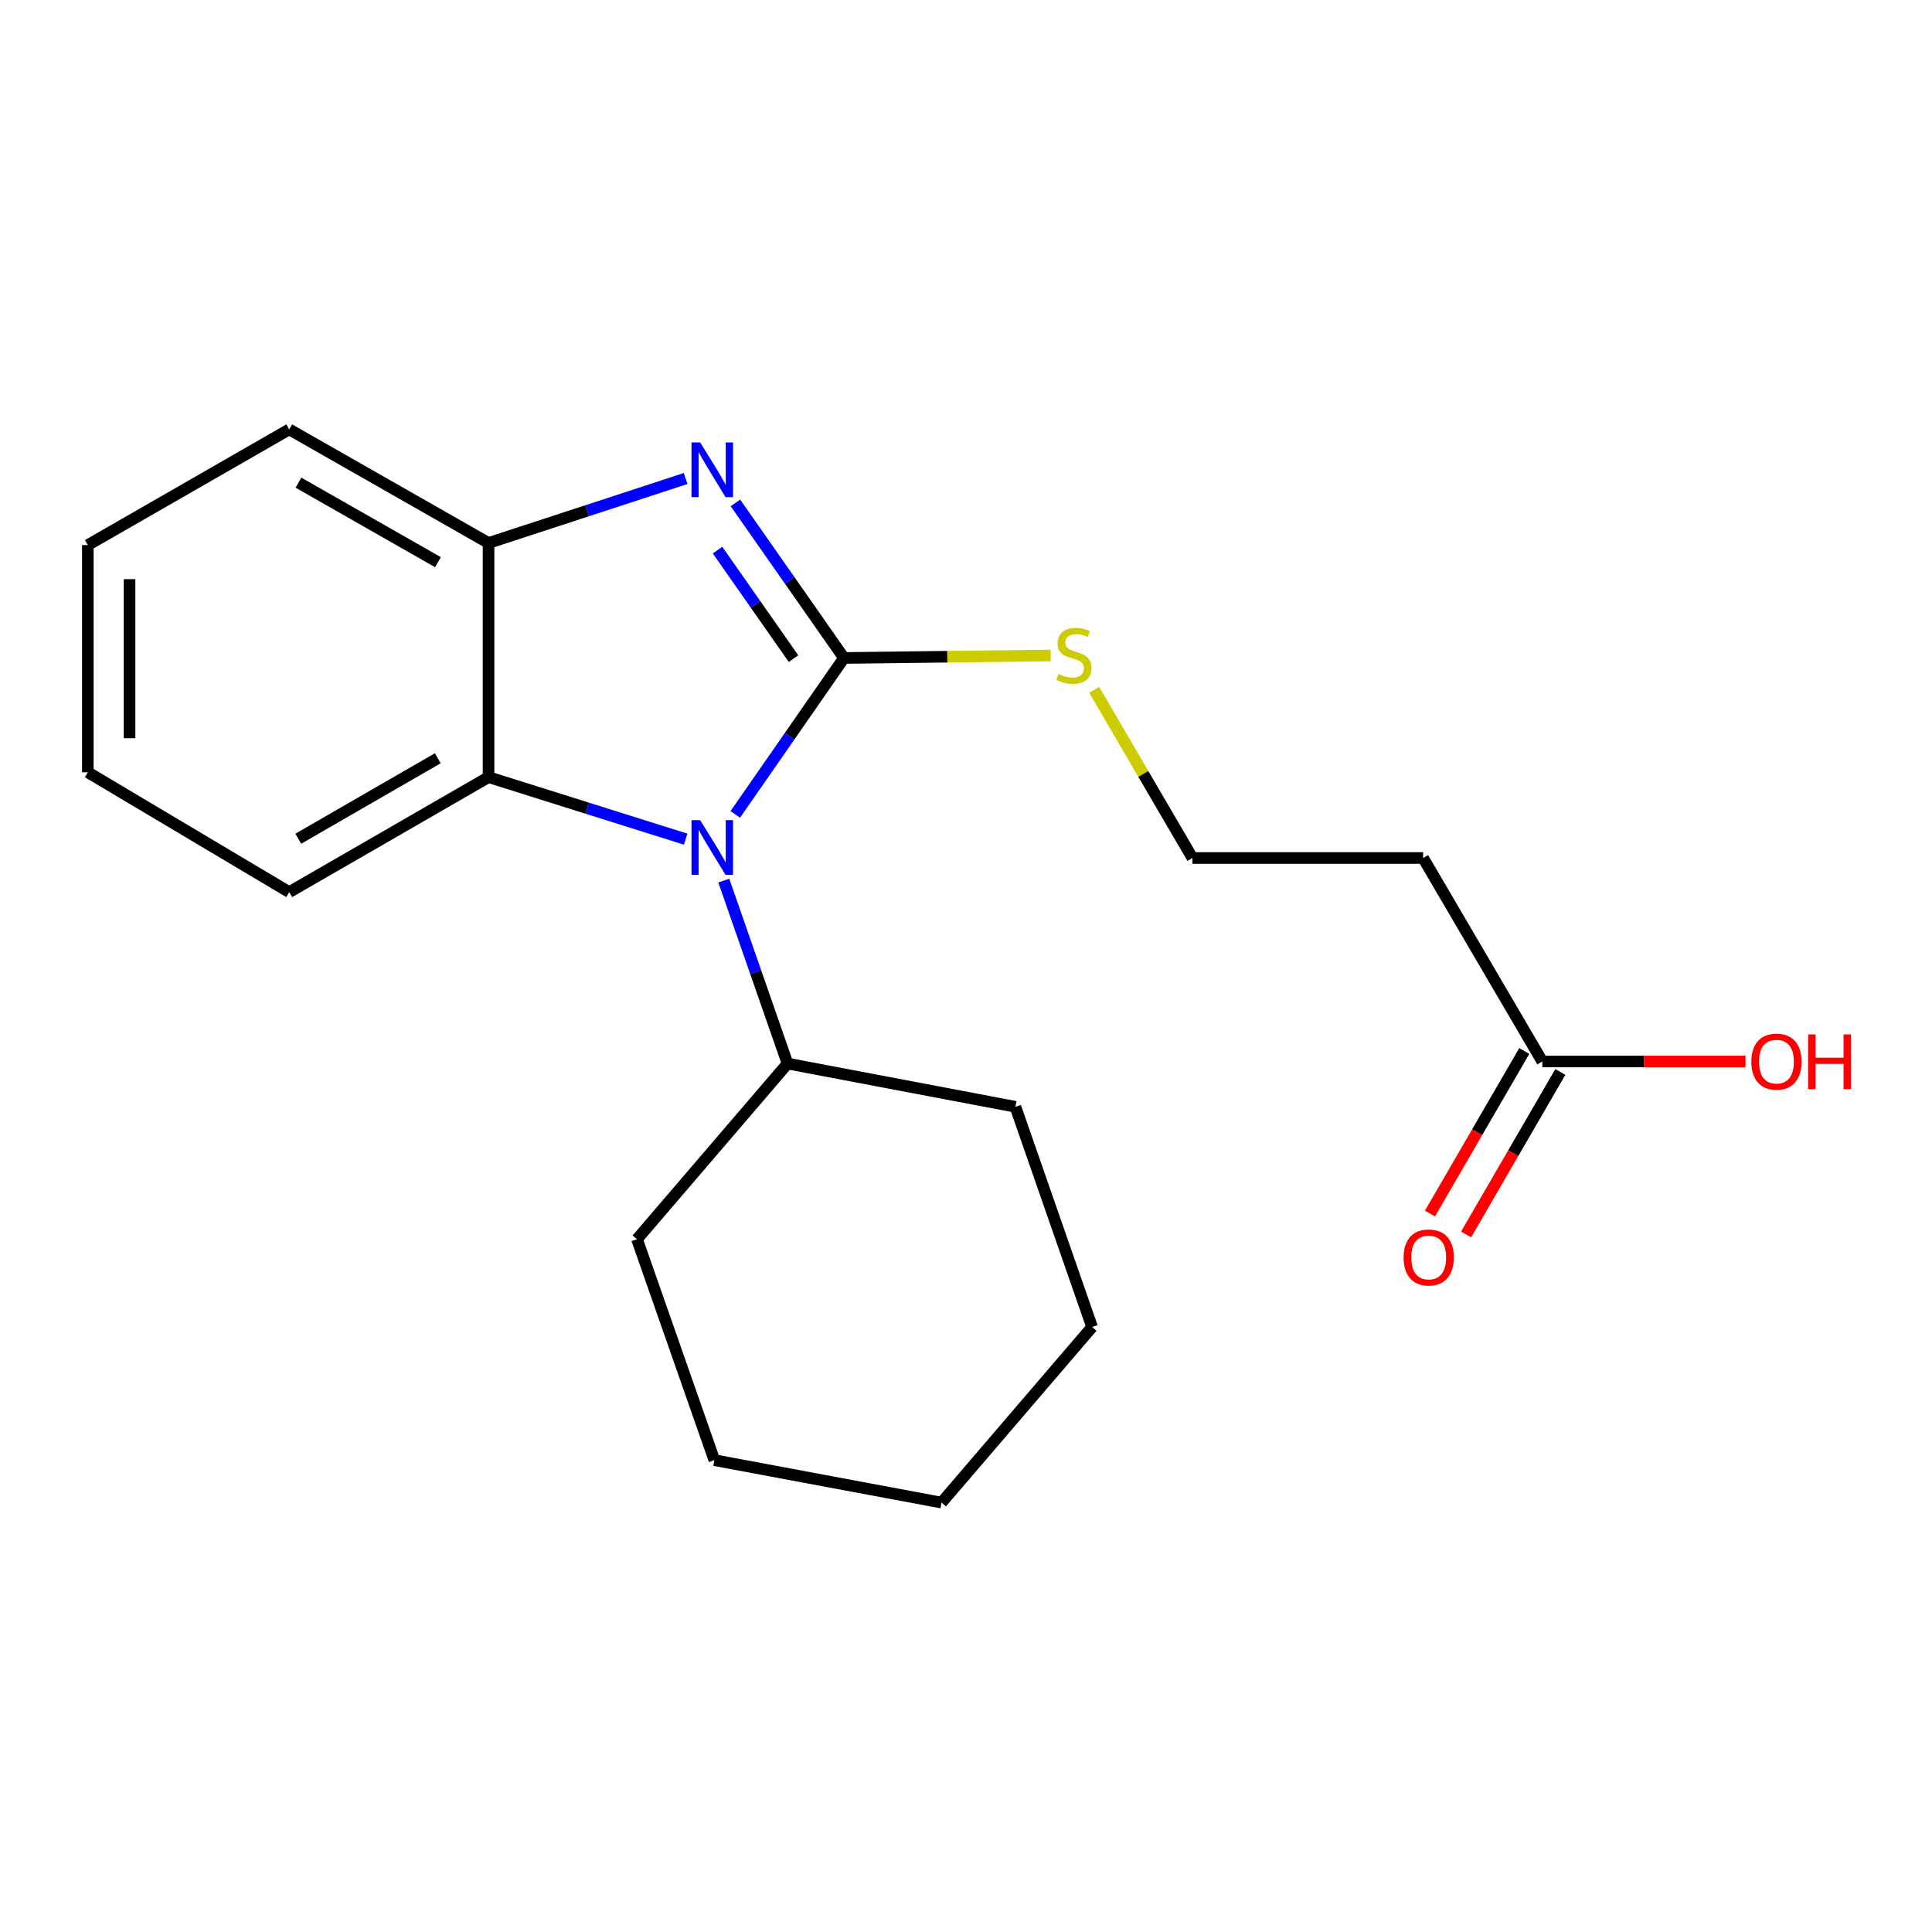 <?xml version='1.0' encoding='iso-8859-1'?>
<svg version='1.1' baseProfile='full'
              xmlns='http://www.w3.org/2000/svg'
                      xmlns:rdkit='http://www.rdkit.org/xml'
                      xmlns:xlink='http://www.w3.org/1999/xlink'
                  xml:space='preserve'
width='1000px' height='1000px' viewBox='0 0 1000 1000'>
<!-- END OF HEADER -->
<rect style='opacity:1.0;fill:#FFFFFF;stroke:none' width='1000' height='1000' x='0' y='0'> </rect>
<path class='bond-0' d='M 436.844,340.565 L 408.714,381.047' style='fill:none;fill-rule:evenodd;stroke:#000000;stroke-width:6px;stroke-linecap:butt;stroke-linejoin:miter;stroke-opacity:1' />
<path class='bond-0' d='M 408.714,381.047 L 380.583,421.529' style='fill:none;fill-rule:evenodd;stroke:#0000FF;stroke-width:6px;stroke-linecap:butt;stroke-linejoin:miter;stroke-opacity:1' />
<path class='bond-1' d='M 436.844,340.565 L 408.752,300.435' style='fill:none;fill-rule:evenodd;stroke:#000000;stroke-width:6px;stroke-linecap:butt;stroke-linejoin:miter;stroke-opacity:1' />
<path class='bond-1' d='M 408.752,300.435 L 380.661,260.305' style='fill:none;fill-rule:evenodd;stroke:#0000FF;stroke-width:6px;stroke-linecap:butt;stroke-linejoin:miter;stroke-opacity:1' />
<path class='bond-1' d='M 410.723,340.911 L 391.059,312.82' style='fill:none;fill-rule:evenodd;stroke:#000000;stroke-width:6px;stroke-linecap:butt;stroke-linejoin:miter;stroke-opacity:1' />
<path class='bond-1' d='M 391.059,312.82 L 371.396,284.73' style='fill:none;fill-rule:evenodd;stroke:#0000FF;stroke-width:6px;stroke-linecap:butt;stroke-linejoin:miter;stroke-opacity:1' />
<path class='bond-5' d='M 436.844,340.565 L 490.334,339.918' style='fill:none;fill-rule:evenodd;stroke:#000000;stroke-width:6px;stroke-linecap:butt;stroke-linejoin:miter;stroke-opacity:1' />
<path class='bond-5' d='M 490.334,339.918 L 543.824,339.271' style='fill:none;fill-rule:evenodd;stroke:#CCCC00;stroke-width:6px;stroke-linecap:butt;stroke-linejoin:miter;stroke-opacity:1' />
<path class='bond-2' d='M 354.894,434.343 L 303.883,418.296' style='fill:none;fill-rule:evenodd;stroke:#0000FF;stroke-width:6px;stroke-linecap:butt;stroke-linejoin:miter;stroke-opacity:1' />
<path class='bond-2' d='M 303.883,418.296 L 252.872,402.249' style='fill:none;fill-rule:evenodd;stroke:#000000;stroke-width:6px;stroke-linecap:butt;stroke-linejoin:miter;stroke-opacity:1' />
<path class='bond-6' d='M 374.635,455.797 L 391.137,503.149' style='fill:none;fill-rule:evenodd;stroke:#0000FF;stroke-width:6px;stroke-linecap:butt;stroke-linejoin:miter;stroke-opacity:1' />
<path class='bond-6' d='M 391.137,503.149 L 407.639,550.501' style='fill:none;fill-rule:evenodd;stroke:#000000;stroke-width:6px;stroke-linecap:butt;stroke-linejoin:miter;stroke-opacity:1' />
<path class='bond-3' d='M 354.883,247.683 L 303.877,264.368' style='fill:none;fill-rule:evenodd;stroke:#0000FF;stroke-width:6px;stroke-linecap:butt;stroke-linejoin:miter;stroke-opacity:1' />
<path class='bond-3' d='M 303.877,264.368 L 252.872,281.052' style='fill:none;fill-rule:evenodd;stroke:#000000;stroke-width:6px;stroke-linecap:butt;stroke-linejoin:miter;stroke-opacity:1' />
<path class='bond-11' d='M 252.872,402.249 L 149.709,461.761' style='fill:none;fill-rule:evenodd;stroke:#000000;stroke-width:6px;stroke-linecap:butt;stroke-linejoin:miter;stroke-opacity:1' />
<path class='bond-11' d='M 226.605,392.468 L 154.391,434.127' style='fill:none;fill-rule:evenodd;stroke:#000000;stroke-width:6px;stroke-linecap:butt;stroke-linejoin:miter;stroke-opacity:1' />
<path class='bond-20' d='M 252.872,402.249 L 252.872,281.052' style='fill:none;fill-rule:evenodd;stroke:#000000;stroke-width:6px;stroke-linecap:butt;stroke-linejoin:miter;stroke-opacity:1' />
<path class='bond-12' d='M 252.872,281.052 L 149.709,222.248' style='fill:none;fill-rule:evenodd;stroke:#000000;stroke-width:6px;stroke-linecap:butt;stroke-linejoin:miter;stroke-opacity:1' />
<path class='bond-12' d='M 226.702,290.995 L 154.488,249.832' style='fill:none;fill-rule:evenodd;stroke:#000000;stroke-width:6px;stroke-linecap:butt;stroke-linejoin:miter;stroke-opacity:1' />
<path class='bond-4' d='M 798.297,549.422 L 736.601,444.099' style='fill:none;fill-rule:evenodd;stroke:#000000;stroke-width:6px;stroke-linecap:butt;stroke-linejoin:miter;stroke-opacity:1' />
<path class='bond-8' d='M 788.956,544.003 L 764.557,586.059' style='fill:none;fill-rule:evenodd;stroke:#000000;stroke-width:6px;stroke-linecap:butt;stroke-linejoin:miter;stroke-opacity:1' />
<path class='bond-8' d='M 764.557,586.059 L 740.159,628.116' style='fill:none;fill-rule:evenodd;stroke:#FF0000;stroke-width:6px;stroke-linecap:butt;stroke-linejoin:miter;stroke-opacity:1' />
<path class='bond-8' d='M 807.637,554.84 L 783.239,596.897' style='fill:none;fill-rule:evenodd;stroke:#000000;stroke-width:6px;stroke-linecap:butt;stroke-linejoin:miter;stroke-opacity:1' />
<path class='bond-8' d='M 783.239,596.897 L 758.84,638.954' style='fill:none;fill-rule:evenodd;stroke:#FF0000;stroke-width:6px;stroke-linecap:butt;stroke-linejoin:miter;stroke-opacity:1' />
<path class='bond-10' d='M 798.297,549.422 L 850.88,549.422' style='fill:none;fill-rule:evenodd;stroke:#000000;stroke-width:6px;stroke-linecap:butt;stroke-linejoin:miter;stroke-opacity:1' />
<path class='bond-10' d='M 850.88,549.422 L 903.463,549.422' style='fill:none;fill-rule:evenodd;stroke:#FF0000;stroke-width:6px;stroke-linecap:butt;stroke-linejoin:miter;stroke-opacity:1' />
<path class='bond-9' d='M 566.348,357.044 L 591.776,400.572' style='fill:none;fill-rule:evenodd;stroke:#CCCC00;stroke-width:6px;stroke-linecap:butt;stroke-linejoin:miter;stroke-opacity:1' />
<path class='bond-9' d='M 591.776,400.572 L 617.204,444.099' style='fill:none;fill-rule:evenodd;stroke:#000000;stroke-width:6px;stroke-linecap:butt;stroke-linejoin:miter;stroke-opacity:1' />
<path class='bond-13' d='M 407.639,550.501 L 329.71,641.414' style='fill:none;fill-rule:evenodd;stroke:#000000;stroke-width:6px;stroke-linecap:butt;stroke-linejoin:miter;stroke-opacity:1' />
<path class='bond-14' d='M 407.639,550.501 L 525.572,572.879' style='fill:none;fill-rule:evenodd;stroke:#000000;stroke-width:6px;stroke-linecap:butt;stroke-linejoin:miter;stroke-opacity:1' />
<path class='bond-7' d='M 736.601,444.099 L 617.204,444.099' style='fill:none;fill-rule:evenodd;stroke:#000000;stroke-width:6px;stroke-linecap:butt;stroke-linejoin:miter;stroke-opacity:1' />
<path class='bond-15' d='M 149.709,461.761 L 45.455,399.729' style='fill:none;fill-rule:evenodd;stroke:#000000;stroke-width:6px;stroke-linecap:butt;stroke-linejoin:miter;stroke-opacity:1' />
<path class='bond-16' d='M 149.709,222.248 L 45.455,282.132' style='fill:none;fill-rule:evenodd;stroke:#000000;stroke-width:6px;stroke-linecap:butt;stroke-linejoin:miter;stroke-opacity:1' />
<path class='bond-17' d='M 329.71,641.414 L 369.748,755.771' style='fill:none;fill-rule:evenodd;stroke:#000000;stroke-width:6px;stroke-linecap:butt;stroke-linejoin:miter;stroke-opacity:1' />
<path class='bond-18' d='M 525.572,572.879 L 565.263,686.864' style='fill:none;fill-rule:evenodd;stroke:#000000;stroke-width:6px;stroke-linecap:butt;stroke-linejoin:miter;stroke-opacity:1' />
<path class='bond-21' d='M 45.455,399.729 L 45.455,282.132' style='fill:none;fill-rule:evenodd;stroke:#000000;stroke-width:6px;stroke-linecap:butt;stroke-linejoin:miter;stroke-opacity:1' />
<path class='bond-21' d='M 67.052,382.09 L 67.052,299.772' style='fill:none;fill-rule:evenodd;stroke:#000000;stroke-width:6px;stroke-linecap:butt;stroke-linejoin:miter;stroke-opacity:1' />
<path class='bond-22' d='M 369.748,755.771 L 487.345,777.752' style='fill:none;fill-rule:evenodd;stroke:#000000;stroke-width:6px;stroke-linecap:butt;stroke-linejoin:miter;stroke-opacity:1' />
<path class='bond-19' d='M 565.263,686.864 L 487.345,777.752' style='fill:none;fill-rule:evenodd;stroke:#000000;stroke-width:6px;stroke-linecap:butt;stroke-linejoin:miter;stroke-opacity:1' />
<path  class='atom-1' d='M 362.408 424.516
L 371.688 439.516
Q 372.608 440.996, 374.088 443.676
Q 375.568 446.356, 375.648 446.516
L 375.648 424.516
L 379.408 424.516
L 379.408 452.836
L 375.528 452.836
L 365.568 436.436
Q 364.408 434.516, 363.168 432.316
Q 361.968 430.116, 361.608 429.436
L 361.608 452.836
L 357.928 452.836
L 357.928 424.516
L 362.408 424.516
' fill='#0000FF'/>
<path  class='atom-2' d='M 362.408 229.013
L 371.688 244.013
Q 372.608 245.493, 374.088 248.173
Q 375.568 250.853, 375.648 251.013
L 375.648 229.013
L 379.408 229.013
L 379.408 257.333
L 375.528 257.333
L 365.568 240.933
Q 364.408 239.013, 363.168 236.813
Q 361.968 234.613, 361.608 233.933
L 361.608 257.333
L 357.928 257.333
L 357.928 229.013
L 362.408 229.013
' fill='#0000FF'/>
<path  class='atom-6' d='M 547.88 348.845
Q 548.2 348.965, 549.52 349.525
Q 550.84 350.085, 552.28 350.445
Q 553.76 350.765, 555.2 350.765
Q 557.88 350.765, 559.44 349.485
Q 561 348.165, 561 345.885
Q 561 344.325, 560.2 343.365
Q 559.44 342.405, 558.24 341.885
Q 557.04 341.365, 555.04 340.765
Q 552.52 340.005, 551 339.285
Q 549.52 338.565, 548.44 337.045
Q 547.4 335.525, 547.4 332.965
Q 547.4 329.405, 549.8 327.205
Q 552.24 325.005, 557.04 325.005
Q 560.32 325.005, 564.04 326.565
L 563.12 329.645
Q 559.72 328.245, 557.16 328.245
Q 554.4 328.245, 552.88 329.405
Q 551.36 330.525, 551.4 332.485
Q 551.4 334.005, 552.16 334.925
Q 552.96 335.845, 554.08 336.365
Q 555.24 336.885, 557.16 337.485
Q 559.72 338.285, 561.24 339.085
Q 562.76 339.885, 563.84 341.525
Q 564.96 343.125, 564.96 345.885
Q 564.96 349.805, 562.32 351.925
Q 559.72 354.005, 555.36 354.005
Q 552.84 354.005, 550.92 353.445
Q 549.04 352.925, 546.8 352.005
L 547.88 348.845
' fill='#CCCC00'/>
<path  class='atom-9' d='M 726.492 650.864
Q 726.492 644.064, 729.852 640.264
Q 733.212 636.464, 739.492 636.464
Q 745.772 636.464, 749.132 640.264
Q 752.492 644.064, 752.492 650.864
Q 752.492 657.744, 749.092 661.664
Q 745.692 665.544, 739.492 665.544
Q 733.252 665.544, 729.852 661.664
Q 726.492 657.784, 726.492 650.864
M 739.492 662.344
Q 743.812 662.344, 746.132 659.464
Q 748.492 656.544, 748.492 650.864
Q 748.492 645.304, 746.132 642.504
Q 743.812 639.664, 739.492 639.664
Q 735.172 639.664, 732.812 642.464
Q 730.492 645.264, 730.492 650.864
Q 730.492 656.584, 732.812 659.464
Q 735.172 662.344, 739.492 662.344
' fill='#FF0000'/>
<path  class='atom-11' d='M 906.493 549.502
Q 906.493 542.702, 909.853 538.902
Q 913.213 535.102, 919.493 535.102
Q 925.773 535.102, 929.133 538.902
Q 932.493 542.702, 932.493 549.502
Q 932.493 556.382, 929.093 560.302
Q 925.693 564.182, 919.493 564.182
Q 913.253 564.182, 909.853 560.302
Q 906.493 556.422, 906.493 549.502
M 919.493 560.982
Q 923.813 560.982, 926.133 558.102
Q 928.493 555.182, 928.493 549.502
Q 928.493 543.942, 926.133 541.142
Q 923.813 538.302, 919.493 538.302
Q 915.173 538.302, 912.813 541.102
Q 910.493 543.902, 910.493 549.502
Q 910.493 555.222, 912.813 558.102
Q 915.173 560.982, 919.493 560.982
' fill='#FF0000'/>
<path  class='atom-11' d='M 935.893 535.422
L 939.733 535.422
L 939.733 547.462
L 954.213 547.462
L 954.213 535.422
L 958.053 535.422
L 958.053 563.742
L 954.213 563.742
L 954.213 550.662
L 939.733 550.662
L 939.733 563.742
L 935.893 563.742
L 935.893 535.422
' fill='#FF0000'/>
</svg>
